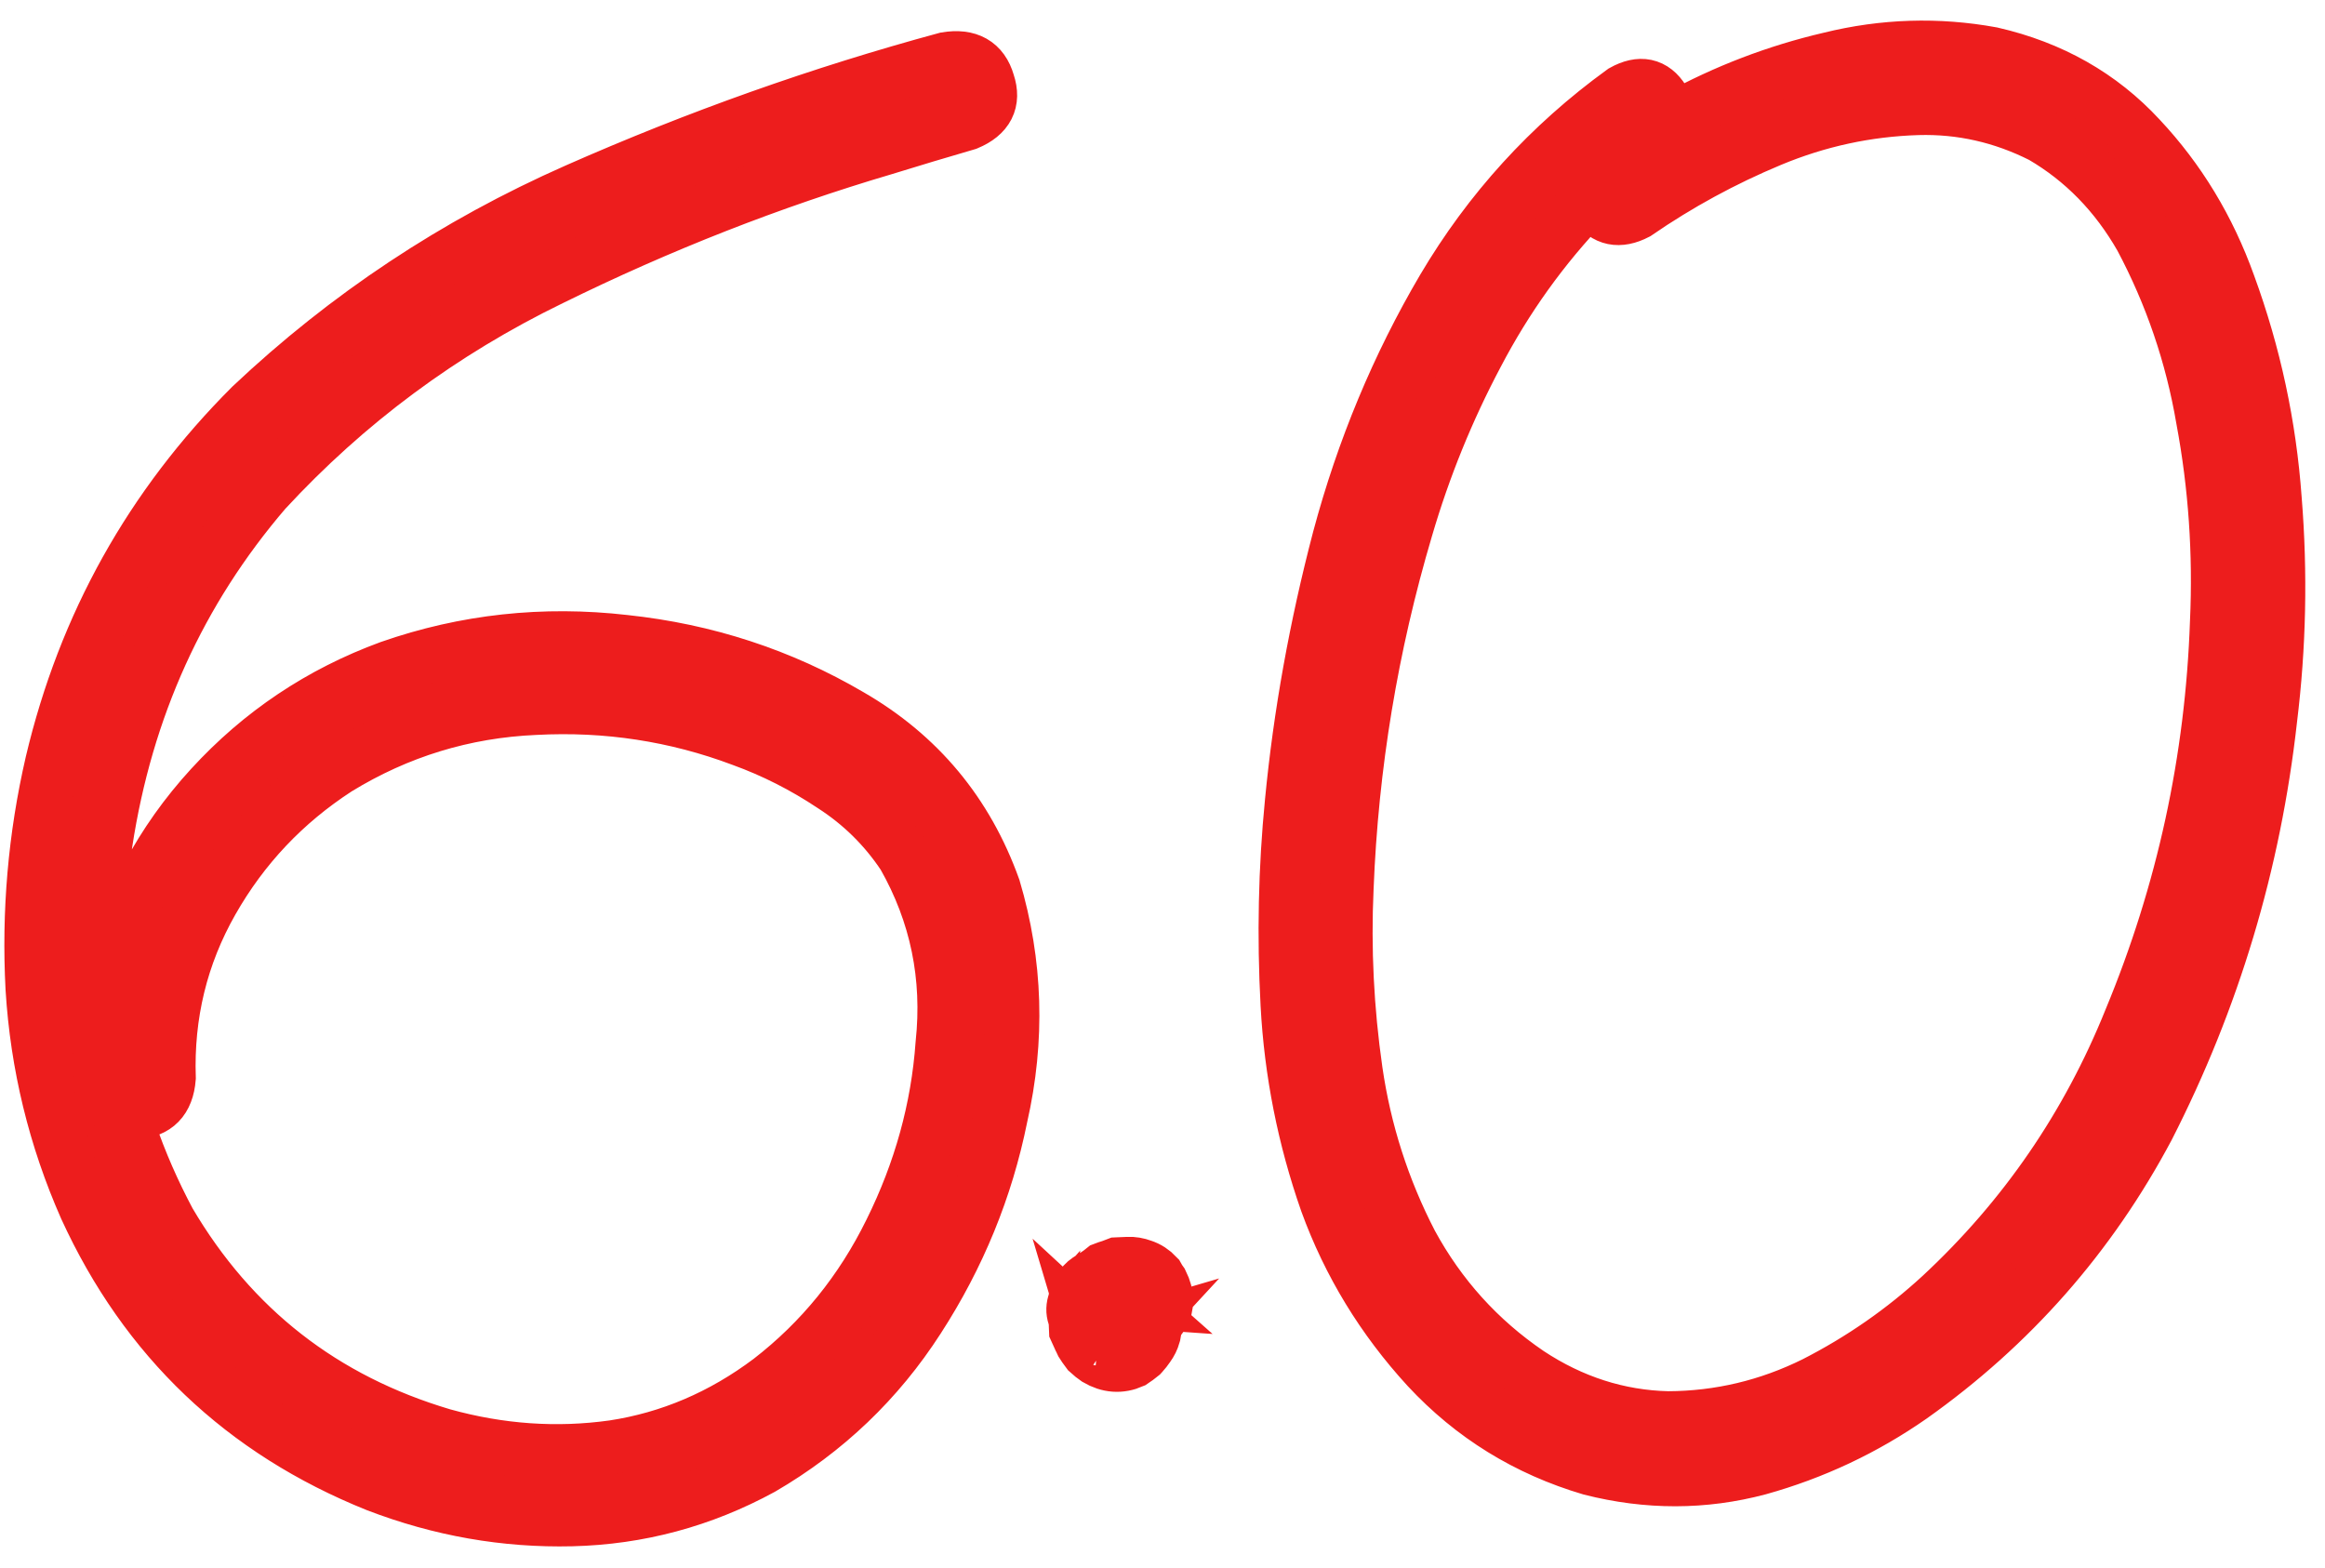 <?xml version="1.0" encoding="UTF-8"?> <svg xmlns="http://www.w3.org/2000/svg" width="86" height="58" viewBox="0 0 86 58" fill="none"><path d="M34.998 2.185C35.819 2.049 36.334 2.34 36.541 3.059C36.772 3.751 36.518 4.251 35.779 4.56C34.763 4.855 33.736 5.164 32.696 5.485C28.51 6.722 24.404 8.333 20.376 10.316C16.347 12.274 12.824 14.887 9.806 18.155C6.631 21.857 4.664 26.196 3.903 31.172C3.143 36.148 3.925 40.818 6.249 45.182C8.58 49.144 11.957 51.781 16.381 53.092C18.489 53.677 20.59 53.824 22.685 53.531C24.778 53.213 26.712 52.388 28.485 51.056C30.377 49.593 31.865 47.759 32.948 45.554C34.054 43.323 34.693 41.012 34.864 38.621C35.131 36.125 34.653 33.8 33.429 31.646C32.731 30.598 31.852 29.733 30.794 29.052C29.734 28.346 28.618 27.78 27.445 27.355C24.996 26.434 22.445 26.044 19.792 26.185C17.163 26.3 14.724 27.047 12.476 28.425C10.525 29.69 8.978 31.326 7.837 33.333C6.696 35.34 6.164 37.521 6.242 39.876C6.177 40.681 5.769 41.101 5.018 41.134C4.291 41.166 3.861 40.783 3.725 39.986C3.668 38.684 3.776 37.412 4.047 36.171C4.707 33.483 5.959 31.132 7.803 29.119C9.646 27.107 11.852 25.63 14.42 24.689C17.212 23.714 20.109 23.399 23.11 23.744C26.109 24.064 28.884 24.971 31.433 26.465C33.981 27.934 35.756 30.064 36.756 32.855C37.58 35.629 37.666 38.448 37.014 41.311C36.478 43.969 35.459 46.46 33.955 48.784C32.475 51.082 30.549 52.923 28.175 54.306C25.97 55.507 23.627 56.136 21.146 56.195C18.689 56.253 16.287 55.831 13.94 54.93C8.985 52.94 5.398 49.522 3.178 44.677C2.036 42.092 1.378 39.386 1.204 36.559C1.055 33.73 1.297 30.948 1.93 28.21C3.136 23.114 5.59 18.716 9.292 15.017C12.833 11.675 16.844 9.015 21.323 7.038C25.803 5.06 30.361 3.442 34.998 2.185Z" fill="#ED1D1D"></path><path d="M41.291 49.667C41.042 49.703 40.816 49.688 40.612 49.621C40.51 49.576 40.407 49.53 40.305 49.484C40.124 49.367 39.979 49.21 39.87 49.014C39.815 48.891 39.772 48.78 39.743 48.681C39.685 48.508 39.69 48.332 39.757 48.153C39.776 48.002 39.832 47.849 39.925 47.694C40.019 47.54 40.127 47.422 40.248 47.342C40.394 47.235 40.554 47.165 40.728 47.132C41.003 47.095 41.267 47.109 41.521 47.173C41.673 47.216 41.814 47.285 41.944 47.38C42.177 47.545 42.361 47.738 42.496 47.958C42.55 48.056 42.592 48.154 42.622 48.254C42.65 48.328 42.678 48.402 42.707 48.476C42.713 48.626 42.719 48.764 42.725 48.889C42.726 48.914 42.727 48.939 42.728 48.964C42.729 48.989 42.73 49.014 42.731 49.039C42.711 49.14 42.691 49.254 42.671 49.38C42.628 49.533 42.559 49.674 42.464 49.803C42.393 49.907 42.322 49.998 42.25 50.076C42.226 50.102 42.214 50.115 42.214 50.115C42.117 50.195 42.008 50.275 41.886 50.356C41.443 50.551 41.002 50.52 40.565 50.263C40.461 50.192 40.357 50.109 40.253 50.013C40.199 49.94 40.146 49.867 40.093 49.794C40.039 49.722 39.998 49.648 39.97 49.574C39.914 49.451 39.859 49.328 39.803 49.205C39.797 49.055 39.79 48.905 39.783 48.754C39.782 48.729 39.781 48.704 39.78 48.679C39.779 48.654 39.778 48.629 39.777 48.604C39.795 48.453 39.827 48.313 39.871 48.186C39.869 48.136 39.88 48.098 39.904 48.072C39.949 47.944 40.006 47.816 40.075 47.688C40.098 47.637 40.134 47.585 40.182 47.533C40.252 47.429 40.336 47.325 40.431 47.221C40.456 47.219 40.481 47.206 40.505 47.18C40.627 47.099 40.736 47.019 40.833 46.94C40.907 46.911 40.993 46.882 41.093 46.853C41.167 46.825 41.241 46.796 41.315 46.768C41.34 46.767 41.352 46.766 41.352 46.766C41.477 46.761 41.603 46.755 41.728 46.75C41.903 46.742 42.08 46.772 42.259 46.839C42.462 46.906 42.643 47.023 42.801 47.192C42.855 47.29 42.909 47.375 42.963 47.448C43.073 47.669 43.133 47.892 43.143 48.118C43.122 48.219 43.102 48.333 43.082 48.459C43.014 48.613 42.92 48.755 42.8 48.886C42.705 49.015 42.584 49.121 42.438 49.203C42.291 49.284 42.13 49.329 41.954 49.337C41.78 49.369 41.604 49.352 41.425 49.285C41.399 49.261 41.373 49.249 41.348 49.25C41.475 49.27 41.588 49.29 41.69 49.311C41.665 49.312 41.627 49.313 41.577 49.316C41.702 49.31 41.814 49.292 41.913 49.263C41.889 49.289 41.852 49.303 41.802 49.306C41.901 49.276 42 49.234 42.098 49.18C42.074 49.206 42.037 49.233 41.989 49.26C42.086 49.205 42.171 49.139 42.243 49.06C42.195 49.113 42.159 49.152 42.135 49.178C42.207 49.1 42.279 49.021 42.351 48.943C42.303 48.995 42.256 49.06 42.209 49.137C42.255 49.035 42.3 48.932 42.346 48.83C42.324 48.906 42.302 48.97 42.279 49.021C42.3 48.92 42.32 48.806 42.339 48.68C42.343 48.755 42.346 48.83 42.349 48.905C42.344 48.78 42.326 48.655 42.295 48.531C42.322 48.58 42.337 48.63 42.339 48.68C42.31 48.581 42.268 48.482 42.214 48.384C42.24 48.408 42.266 48.432 42.292 48.456C42.214 48.384 42.147 48.3 42.093 48.202C42.119 48.225 42.145 48.262 42.173 48.311C42.094 48.239 42.016 48.167 41.937 48.095C41.937 48.095 41.95 48.107 41.977 48.131C41.549 48.1 41.121 48.081 40.695 48.075C40.694 48.05 40.706 48.036 40.73 48.035C40.634 48.115 40.536 48.182 40.438 48.236C40.462 48.21 40.487 48.197 40.512 48.196C40.44 48.274 40.368 48.352 40.296 48.431C40.32 48.405 40.332 48.379 40.331 48.354C40.285 48.456 40.239 48.559 40.193 48.661C40.217 48.635 40.228 48.597 40.226 48.547C40.206 48.673 40.186 48.787 40.166 48.888C40.165 48.863 40.163 48.825 40.161 48.775C40.166 48.901 40.184 49.013 40.213 49.112C40.211 49.062 40.197 49.025 40.171 49.001C40.2 49.1 40.242 49.198 40.297 49.296C40.269 49.247 40.242 49.198 40.215 49.149C40.269 49.247 40.336 49.345 40.416 49.442C40.389 49.393 40.362 49.356 40.336 49.332C40.414 49.404 40.493 49.476 40.571 49.548C40.545 49.524 40.519 49.512 40.494 49.514C40.597 49.559 40.699 49.605 40.801 49.651C40.775 49.627 40.75 49.615 40.724 49.616C40.826 49.637 40.94 49.657 41.066 49.677C41.041 49.678 41.016 49.679 40.991 49.68C41.091 49.675 41.204 49.671 41.329 49.665C41.304 49.666 41.291 49.667 41.291 49.667Z" fill="#ED1D1D"></path><path d="M60.033 3.383C60.669 3.029 61.163 3.133 61.514 3.695C61.864 4.231 61.773 4.75 61.243 5.25C60.319 5.917 59.461 6.657 58.669 7.47C57.061 9.146 55.714 11.024 54.626 13.104C53.536 15.159 52.665 17.305 52.01 19.541C50.72 23.888 49.986 28.323 49.809 32.847C49.706 35.085 49.817 37.338 50.142 39.607C50.467 41.851 51.15 43.978 52.191 45.99C53.256 47.95 54.706 49.555 56.542 50.804C58.144 51.863 59.862 52.415 61.695 52.46C63.602 52.452 65.414 52.021 67.133 51.168C68.851 50.29 70.409 49.205 71.808 47.915C74.893 45.045 77.228 41.643 78.812 37.71C80.763 33.008 81.828 28.107 82.005 23.006C82.12 20.467 81.948 17.965 81.488 15.502C81.084 13.136 80.32 10.899 79.199 8.79C78.276 7.175 77.054 5.924 75.535 5.037C74.072 4.298 72.539 3.951 70.936 3.997C69.056 4.054 67.242 4.447 65.493 5.176C63.743 5.905 62.089 6.806 60.531 7.878C59.893 8.207 59.386 8.103 59.012 7.568C58.661 7.006 58.764 6.487 59.32 6.011C60.196 5.396 61.1 4.842 62.032 4.349C63.82 3.368 65.708 2.645 67.695 2.182C69.68 1.693 71.672 1.631 73.67 1.995C75.875 2.501 77.702 3.537 79.151 5.104C80.598 6.646 81.694 8.455 82.437 10.53C83.377 13.098 83.945 15.745 84.14 18.471C84.36 21.196 84.303 23.908 83.97 26.608C83.375 31.927 81.865 36.961 79.439 41.709C77.306 45.717 74.391 49.031 70.692 51.652C68.963 52.857 67.083 53.742 65.05 54.308C63.017 54.848 60.947 54.851 58.841 54.316C56.477 53.617 54.466 52.376 52.807 50.592C51.147 48.783 49.903 46.743 49.076 44.471C48.245 42.099 47.761 39.661 47.627 37.158C47.491 34.63 47.544 32.131 47.787 29.662C48.097 26.437 48.682 23.187 49.542 19.913C50.426 16.613 51.709 13.533 53.39 10.675C55.095 7.79 57.309 5.359 60.033 3.383Z" fill="#ED1D1D"></path><path d="M42.339 48.68C42.32 48.806 42.3 48.92 42.279 49.021C42.302 48.97 42.324 48.906 42.346 48.83C42.3 48.932 42.255 49.035 42.209 49.137C42.256 49.06 42.303 48.995 42.351 48.943C42.279 49.021 42.207 49.1 42.135 49.178C42.159 49.152 42.195 49.113 42.243 49.06C42.171 49.139 42.086 49.205 41.989 49.26C42.037 49.233 42.074 49.206 42.098 49.18C42 49.234 41.901 49.276 41.802 49.306C41.852 49.303 41.889 49.289 41.913 49.263C41.814 49.292 41.702 49.31 41.577 49.316C41.627 49.313 41.665 49.312 41.69 49.311C41.588 49.29 41.475 49.27 41.348 49.25C41.373 49.249 41.399 49.261 41.425 49.285C41.604 49.352 41.78 49.369 41.954 49.337C42.13 49.329 42.291 49.284 42.438 49.203C42.584 49.121 42.705 49.015 42.8 48.886C42.92 48.755 43.014 48.613 43.082 48.459C43.102 48.333 43.122 48.219 43.143 48.118C43.133 47.892 43.073 47.669 42.963 47.448C42.909 47.375 42.855 47.29 42.801 47.192C42.643 47.023 42.462 46.906 42.259 46.839C42.08 46.772 41.903 46.742 41.728 46.75C41.603 46.755 41.477 46.761 41.352 46.766C41.352 46.766 41.34 46.767 41.315 46.768C41.241 46.796 41.167 46.825 41.093 46.853C40.993 46.882 40.907 46.911 40.833 46.94C40.736 47.019 40.627 47.099 40.505 47.18C40.481 47.206 40.456 47.219 40.431 47.221C40.336 47.325 40.252 47.429 40.182 47.533C40.134 47.585 40.098 47.637 40.075 47.688C40.006 47.816 39.949 47.944 39.904 48.072C39.88 48.098 39.869 48.136 39.871 48.186C39.827 48.313 39.795 48.453 39.777 48.604C39.778 48.629 39.779 48.654 39.78 48.679C39.781 48.704 39.782 48.729 39.783 48.754C39.79 48.905 39.797 49.055 39.803 49.205C39.859 49.328 39.914 49.451 39.97 49.574C39.998 49.648 40.039 49.722 40.093 49.794C40.146 49.867 40.199 49.94 40.253 50.013C40.357 50.109 40.461 50.192 40.565 50.263C41.002 50.52 41.443 50.551 41.886 50.356C42.008 50.275 42.117 50.195 42.214 50.115C42.214 50.115 42.226 50.102 42.25 50.076C42.322 49.998 42.393 49.907 42.464 49.803C42.559 49.674 42.628 49.533 42.671 49.38C42.691 49.254 42.711 49.14 42.731 49.039C42.73 49.014 42.729 48.989 42.728 48.964C42.727 48.939 42.726 48.914 42.725 48.889C42.719 48.764 42.713 48.626 42.707 48.476C42.678 48.402 42.65 48.328 42.622 48.254C42.592 48.154 42.55 48.056 42.496 47.958C42.361 47.738 42.177 47.545 41.944 47.38C41.814 47.285 41.673 47.216 41.521 47.173C41.267 47.109 41.003 47.095 40.728 47.132C40.554 47.165 40.394 47.235 40.248 47.342C40.127 47.422 40.019 47.54 39.925 47.694C39.832 47.849 39.776 48.002 39.757 48.153C39.69 48.332 39.685 48.508 39.743 48.681C39.772 48.78 39.815 48.891 39.87 49.014C39.979 49.21 40.124 49.367 40.305 49.484C40.407 49.53 40.51 49.576 40.612 49.621C40.816 49.688 41.042 49.703 41.291 49.667C41.291 49.667 41.304 49.666 41.329 49.665C41.204 49.671 41.091 49.675 40.991 49.68C41.016 49.679 41.041 49.678 41.066 49.677C40.94 49.657 40.826 49.637 40.724 49.616C40.75 49.615 40.775 49.627 40.801 49.651C40.699 49.605 40.597 49.559 40.494 49.514C40.519 49.512 40.545 49.524 40.571 49.548C40.493 49.476 40.414 49.404 40.336 49.332C40.362 49.356 40.389 49.393 40.416 49.442C40.336 49.345 40.269 49.247 40.215 49.149C40.242 49.198 40.269 49.247 40.297 49.296C40.242 49.198 40.2 49.1 40.171 49.001C40.197 49.025 40.211 49.062 40.213 49.112C40.184 49.013 40.166 48.901 40.161 48.775C40.163 48.825 40.165 48.863 40.166 48.888C40.186 48.787 40.206 48.673 40.226 48.547C40.228 48.597 40.217 48.635 40.193 48.661C40.239 48.559 40.285 48.456 40.331 48.354C40.332 48.379 40.32 48.405 40.296 48.431C40.368 48.352 40.44 48.274 40.512 48.196C40.487 48.197 40.462 48.21 40.438 48.236C40.536 48.182 40.634 48.115 40.73 48.035C40.706 48.036 40.694 48.05 40.695 48.075C41.121 48.081 41.549 48.1 41.977 48.131C41.95 48.107 41.937 48.095 41.937 48.095C42.016 48.167 42.094 48.239 42.173 48.311C42.145 48.262 42.119 48.225 42.093 48.202C42.147 48.3 42.214 48.384 42.292 48.456C42.266 48.432 42.24 48.408 42.214 48.384C42.268 48.482 42.31 48.581 42.339 48.68ZM42.339 48.68C42.343 48.755 42.346 48.83 42.349 48.905C42.344 48.78 42.326 48.655 42.295 48.531C42.322 48.58 42.337 48.63 42.339 48.68ZM34.998 2.185C35.819 2.049 36.334 2.34 36.541 3.059C36.772 3.751 36.518 4.251 35.779 4.56C34.763 4.855 33.736 5.164 32.696 5.485C28.51 6.722 24.404 8.333 20.376 10.316C16.347 12.274 12.824 14.887 9.806 18.155C6.631 21.857 4.664 26.196 3.903 31.172C3.143 36.148 3.925 40.818 6.249 45.182C8.58 49.144 11.957 51.781 16.381 53.092C18.489 53.677 20.59 53.824 22.685 53.531C24.778 53.213 26.712 52.388 28.485 51.056C30.377 49.593 31.865 47.759 32.948 45.554C34.054 43.323 34.693 41.012 34.864 38.621C35.131 36.125 34.653 33.8 33.429 31.646C32.731 30.598 31.852 29.733 30.794 29.052C29.734 28.346 28.618 27.78 27.445 27.355C24.996 26.434 22.445 26.044 19.792 26.185C17.163 26.3 14.724 27.047 12.476 28.425C10.525 29.69 8.978 31.326 7.837 33.333C6.696 35.34 6.164 37.521 6.242 39.876C6.177 40.681 5.769 41.101 5.018 41.134C4.291 41.166 3.861 40.783 3.725 39.986C3.668 38.684 3.776 37.412 4.047 36.171C4.707 33.483 5.959 31.132 7.803 29.119C9.646 27.107 11.852 25.63 14.42 24.689C17.212 23.714 20.109 23.399 23.11 23.744C26.109 24.064 28.884 24.971 31.433 26.465C33.981 27.934 35.756 30.064 36.756 32.855C37.58 35.629 37.666 38.448 37.014 41.311C36.478 43.969 35.459 46.46 33.955 48.784C32.475 51.082 30.549 52.923 28.175 54.306C25.97 55.507 23.627 56.136 21.146 56.195C18.689 56.253 16.287 55.831 13.94 54.93C8.985 52.94 5.398 49.522 3.178 44.677C2.036 42.092 1.378 39.386 1.204 36.559C1.055 33.73 1.297 30.948 1.93 28.21C3.136 23.114 5.59 18.716 9.292 15.017C12.833 11.675 16.844 9.015 21.323 7.038C25.803 5.06 30.361 3.442 34.998 2.185ZM60.033 3.383C60.669 3.029 61.163 3.133 61.514 3.695C61.864 4.231 61.773 4.75 61.243 5.25C60.319 5.917 59.461 6.657 58.669 7.47C57.061 9.146 55.714 11.024 54.626 13.104C53.536 15.159 52.665 17.305 52.01 19.541C50.72 23.888 49.986 28.323 49.809 32.847C49.706 35.085 49.817 37.338 50.142 39.607C50.467 41.851 51.15 43.978 52.191 45.99C53.256 47.95 54.706 49.555 56.542 50.804C58.144 51.863 59.862 52.415 61.695 52.46C63.602 52.452 65.414 52.021 67.133 51.168C68.851 50.29 70.409 49.205 71.808 47.915C74.893 45.045 77.228 41.643 78.812 37.71C80.763 33.008 81.828 28.107 82.005 23.006C82.12 20.467 81.948 17.965 81.488 15.502C81.084 13.136 80.32 10.899 79.199 8.79C78.276 7.175 77.054 5.924 75.535 5.037C74.072 4.298 72.539 3.951 70.936 3.997C69.056 4.054 67.242 4.447 65.493 5.176C63.743 5.905 62.089 6.806 60.531 7.878C59.893 8.207 59.386 8.103 59.012 7.568C58.661 7.006 58.764 6.487 59.32 6.011C60.196 5.396 61.1 4.842 62.032 4.349C63.82 3.368 65.708 2.645 67.695 2.182C69.68 1.693 71.672 1.631 73.67 1.995C75.875 2.501 77.702 3.537 79.151 5.104C80.598 6.646 81.694 8.455 82.437 10.53C83.377 13.098 83.945 15.745 84.14 18.471C84.36 21.196 84.303 23.908 83.97 26.608C83.375 31.927 81.865 36.961 79.439 41.709C77.306 45.717 74.391 49.031 70.692 51.652C68.963 52.857 67.083 53.742 65.05 54.308C63.017 54.848 60.947 54.851 58.841 54.316C56.477 53.617 54.466 52.376 52.807 50.592C51.147 48.783 49.903 46.743 49.076 44.471C48.245 42.099 47.761 39.661 47.627 37.158C47.491 34.63 47.544 32.131 47.787 29.662C48.097 26.437 48.682 23.187 49.542 19.913C50.426 16.613 51.709 13.533 53.39 10.675C55.095 7.79 57.309 5.359 60.033 3.383Z" stroke="#ED1D1D" stroke-width="2"></path></svg> 